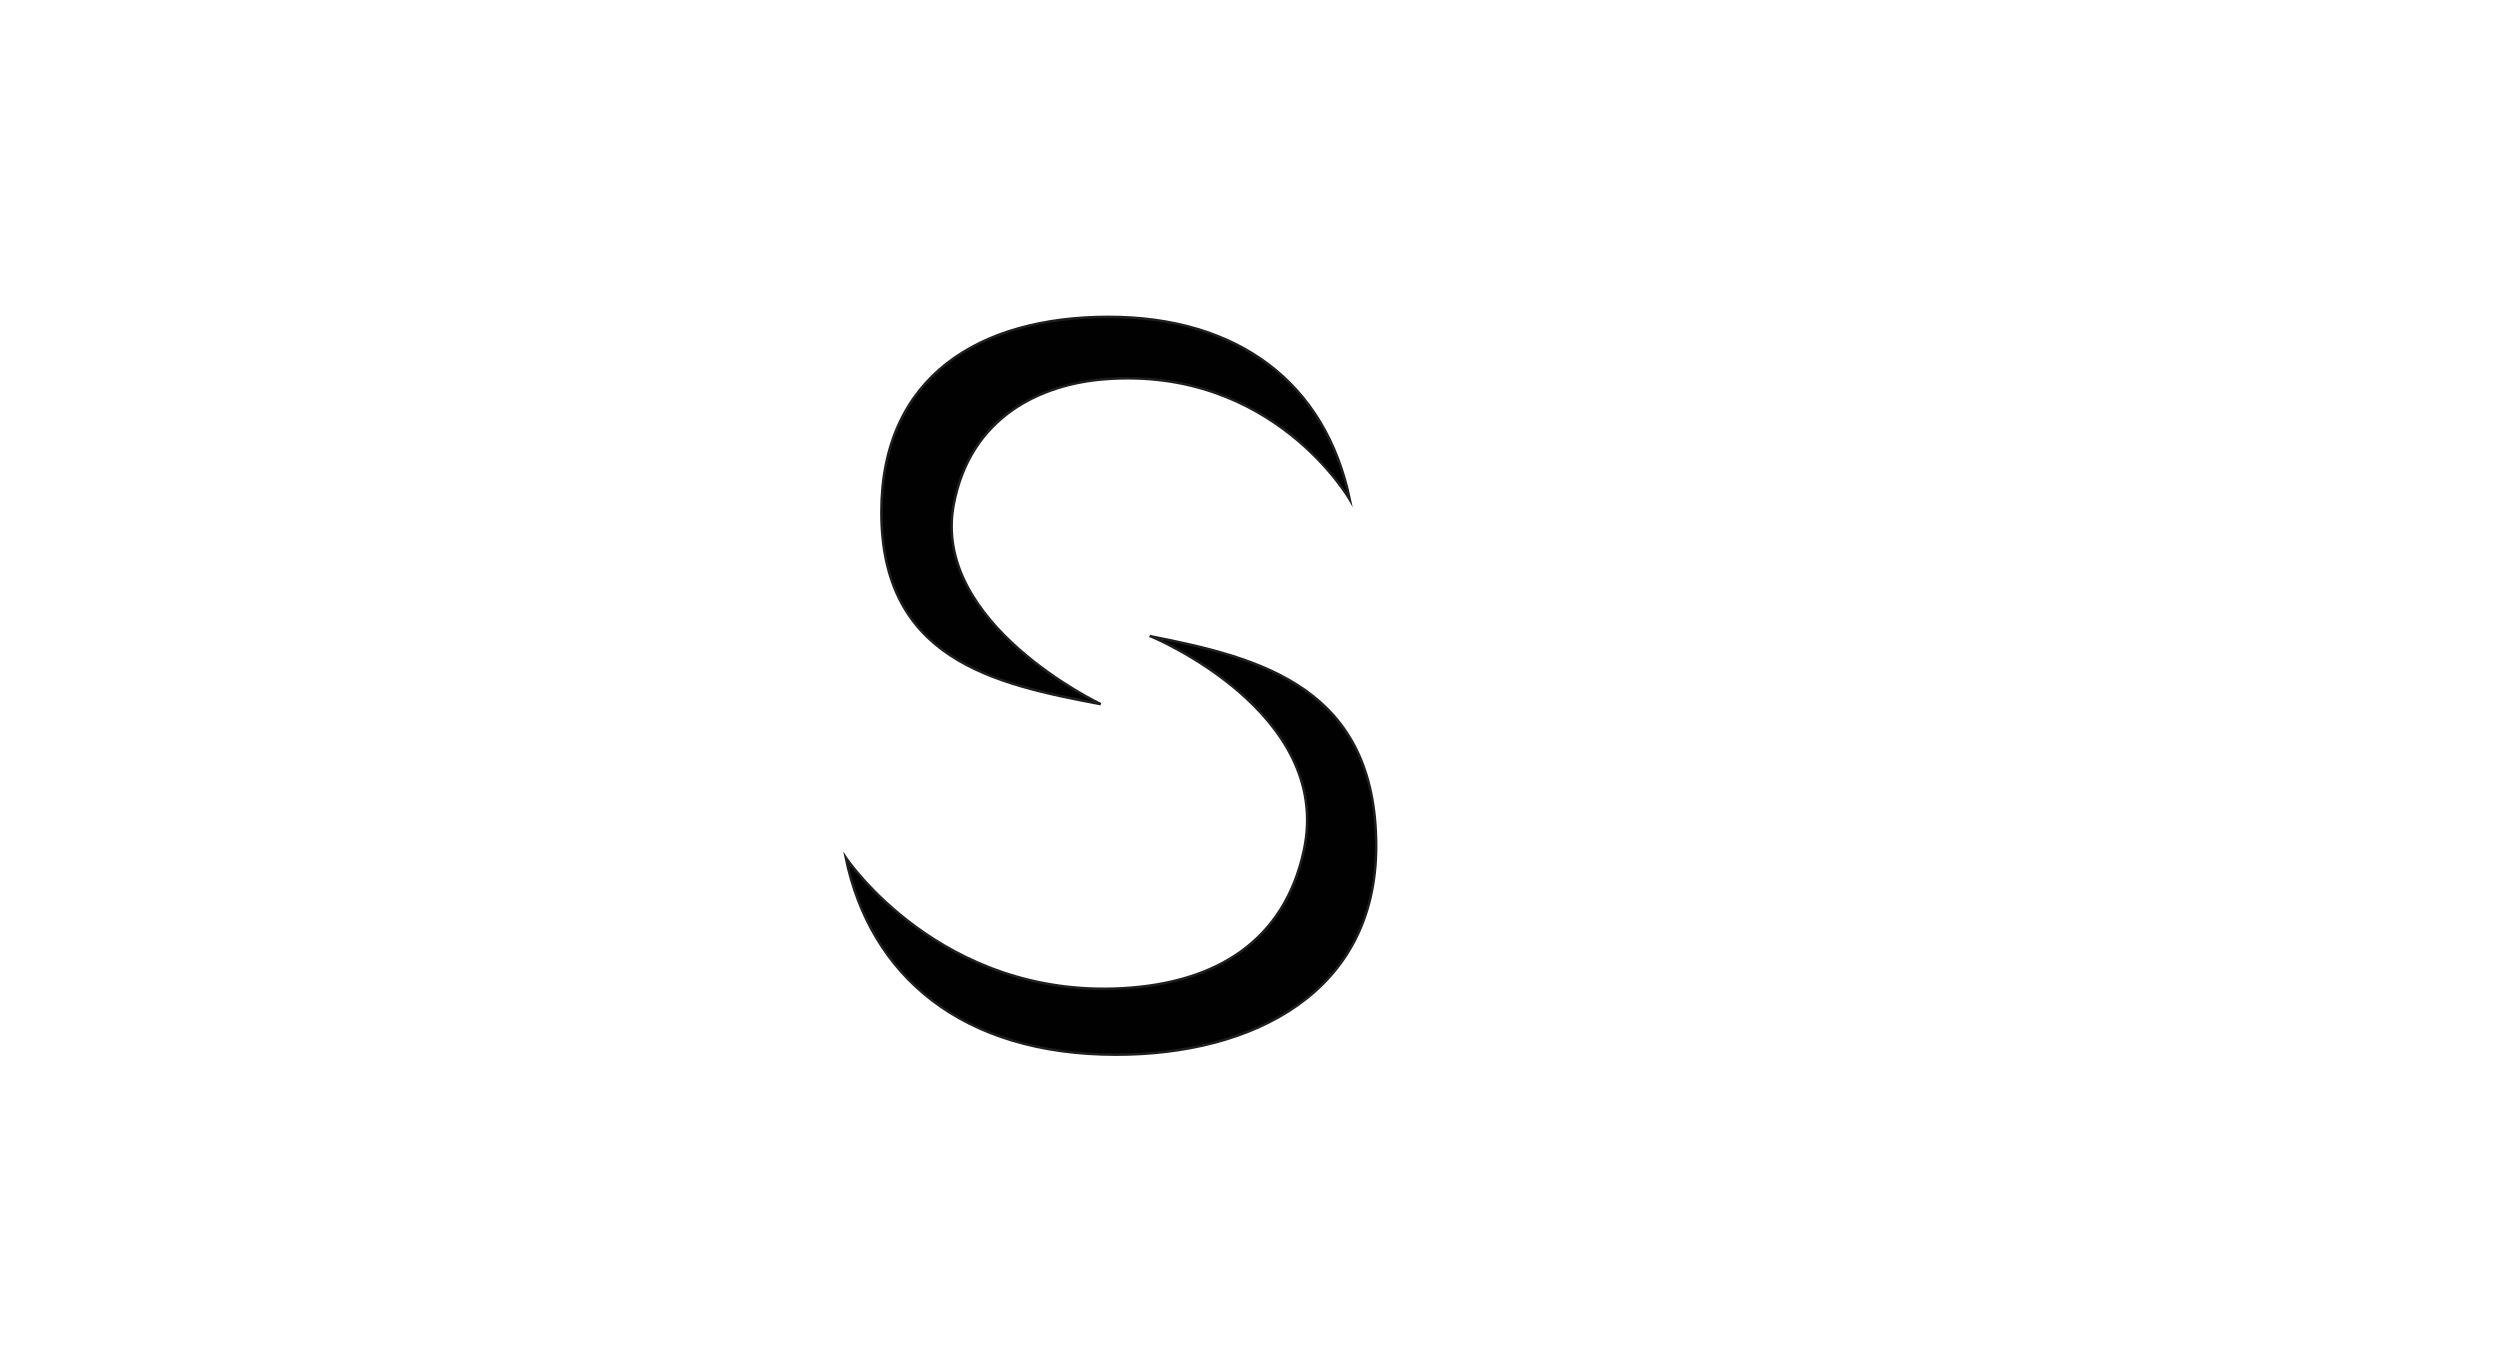 <svg viewBox="0 0 4188.53 2256.42" xmlns="http://www.w3.org/2000/svg" id="Calque_1"><defs><style>.cls-1{fill:#010101;stroke:#1e1f1d;stroke-miterlimit:10;stroke-width:4.21px;}</style></defs><path d="M1844.22,1179.77s-283.68-134.63-246.45-333.88c27.76-148.56,146.82-202.33,253.26-210.6,282.54-21.94,410.58,202.03,410.58,202.03-40.9-196.9-188.77-306.47-404.28-306.47s-380.66,99.3-380.66,327.02c0,245.85,186.17,287.72,367.56,321.9Z" class="cls-1"></path><path d="M1928.12,1066.1s306.41,126.21,256.4,358.49c-32.79,152.31-146.53,222.33-303.61,231.14-306.33,17.18-464.04-219.15-464.04-219.15,40.9,198.62,195.06,330.45,453.03,330.45,229.66,0,435.75-104.45,435.75-349.28,0-265.56-193.06-315.39-377.54-351.64Z" class="cls-1"></path></svg>